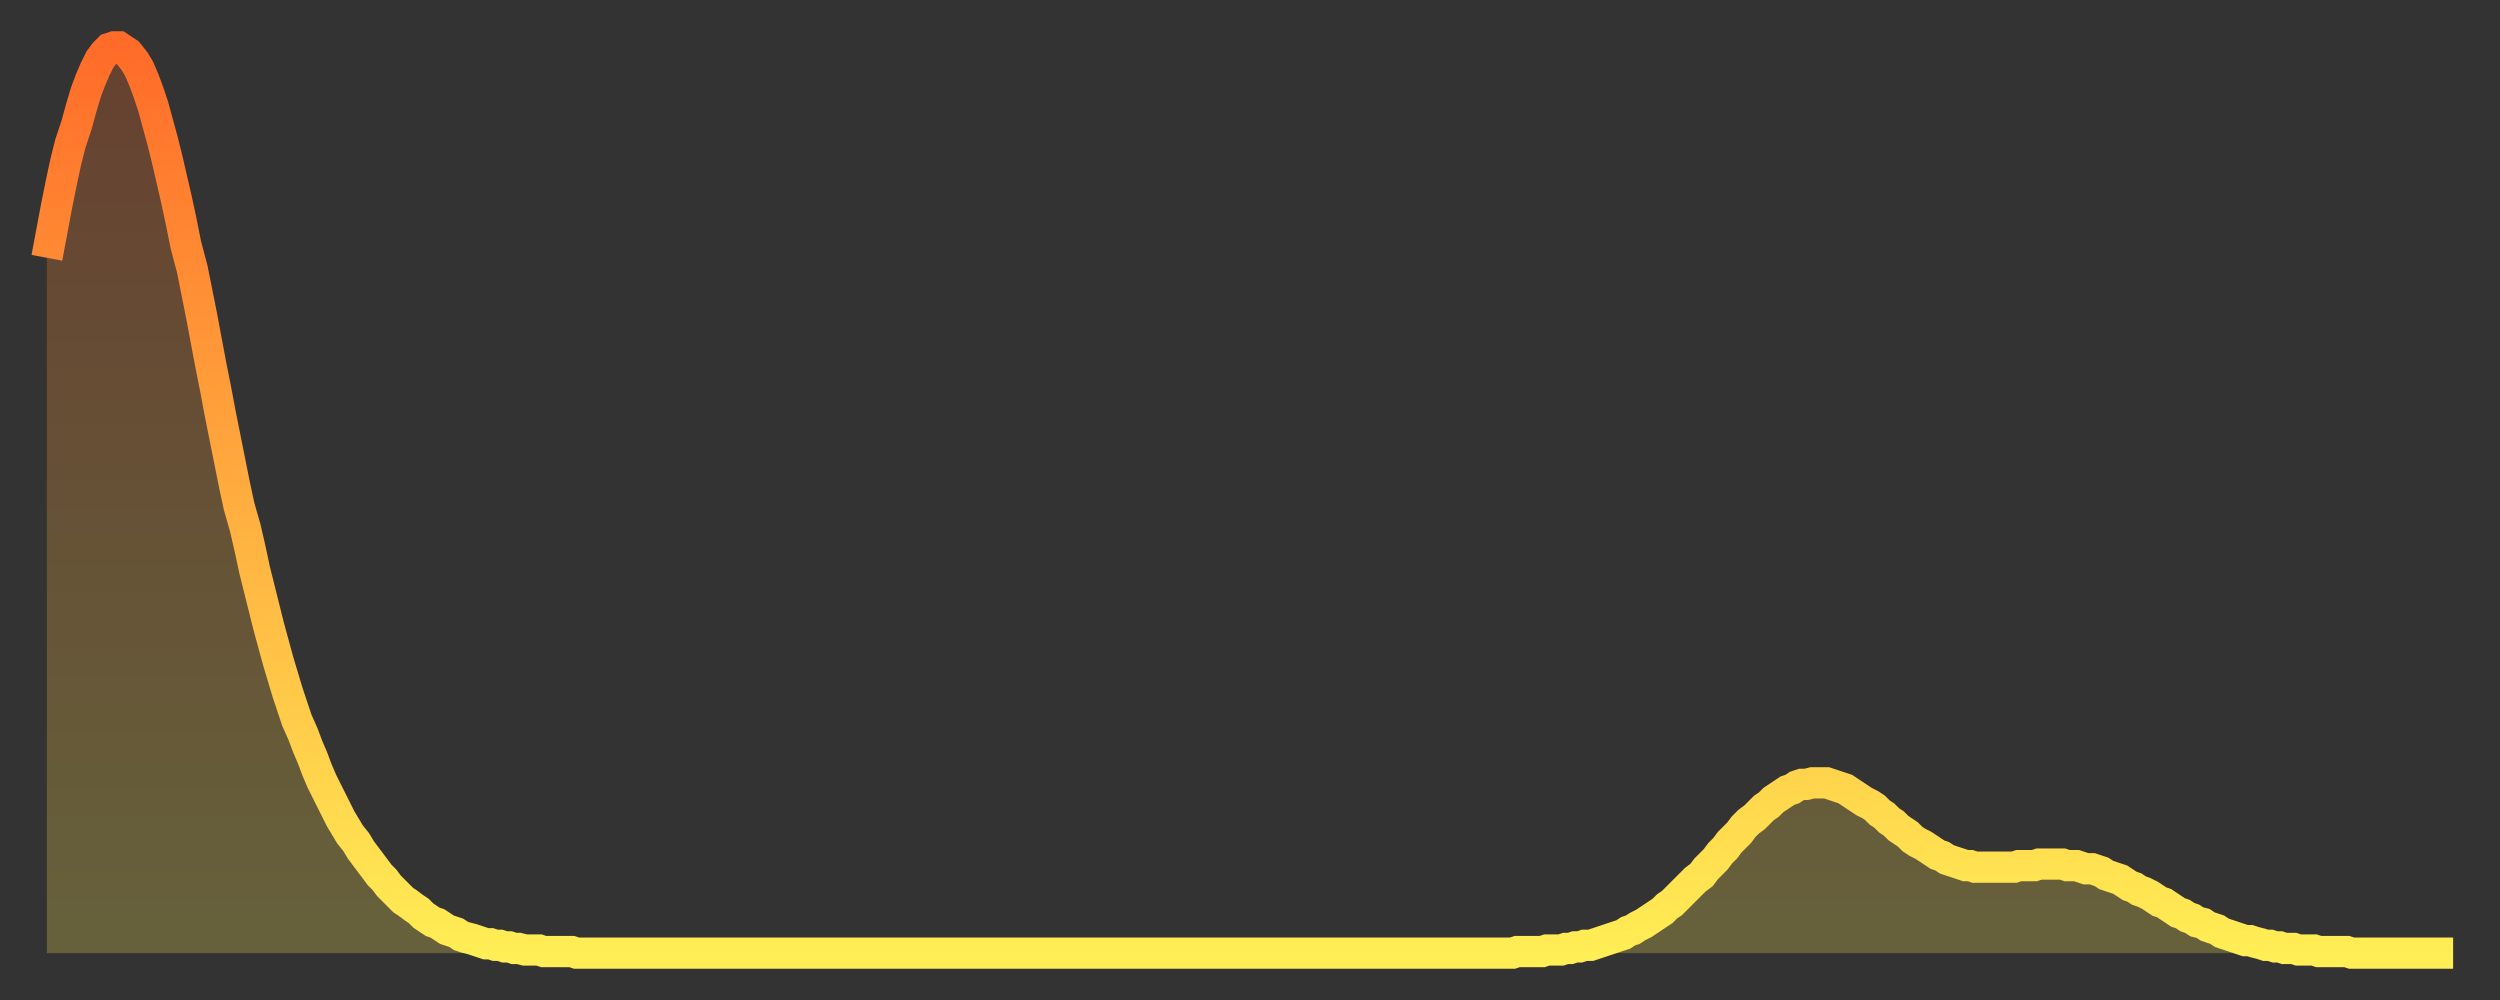 <?xml version="1.0" encoding="utf-8" ?>
<svg baseProfile="full" height="64" version="1.1" width="160" xmlns="http://www.w3.org/2000/svg" xmlns:ev="http://www.w3.org/2001/xml-events" xmlns:xlink="http://www.w3.org/1999/xlink"><rect width="100%" height="100%" fill="#333333" stroke="none"/><defs><linearGradient id="id21860" x1="0" x2="0" y1="0" y2="1"><stop offset="0%" stop-color="#ff6b29" /><stop offset="50%" stop-color="#ffad3f" /><stop offset="100%" stop-color="#ffee55" /></linearGradient></defs><g transform="translate(3,3)"><g><path d="M 0.0 13.5 0.3 11.9 0.6 10.3 0.9 8.8 1.2 7.4 1.5 6.2 1.9 5.0 2.2 3.9 2.5 2.9 2.8 2.1 3.1 1.4 3.4 0.8 3.7 0.4 4.0 0.1 4.3 0.0 4.6 0.0 4.9 0.2 5.2 0.4 5.6 0.9 5.9 1.4 6.2 2.1 6.5 2.9 6.8 3.8 7.1 4.9 7.4 6.0 7.7 7.2 8.0 8.5 8.3 9.8 8.6 11.2 8.9 12.7 9.3 14.2 9.6 15.7 9.9 17.2 10.2 18.8 10.5 20.4 10.8 21.9 11.1 23.5 11.4 25.0 11.7 26.5 12.0 28.0 12.3 29.4 12.7 30.8 13.0 32.1 13.3 33.5 13.6 34.7 13.9 35.9 14.2 37.1 14.5 38.2 14.8 39.3 15.1 40.3 15.4 41.3 15.7 42.2 16.0 43.1 16.4 44.0 16.7 44.8 17.0 45.5 17.3 46.3 17.6 47.0 17.9 47.6 18.2 48.2 18.5 48.8 18.8 49.4 19.1 49.9 19.4 50.4 19.8 50.9 20.1 51.4 20.4 51.8 20.7 52.2 21.0 52.6 21.3 53.0 21.6 53.3 21.9 53.7 22.2 54.0 22.5 54.3 22.8 54.6 23.1 54.8 23.5 55.1 23.8 55.3 24.1 55.6 24.4 55.8 24.7 56.0 25.0 56.1 25.3 56.3 25.6 56.5 25.9 56.6 26.2 56.7 26.5 56.9 26.8 57.0 27.2 57.1 27.5 57.2 27.8 57.3 28.1 57.4 28.4 57.4 28.7 57.5 29.0 57.5 29.3 57.6 29.6 57.6 29.9 57.7 30.2 57.7 30.6 57.8 30.9 57.8 31.2 57.8 31.5 57.8 31.8 57.9 32.1 57.9 32.4 57.9 32.7 57.9 33.0 57.9 33.3 57.9 33.6 57.9 33.9 58.0 34.3 58.0 34.6 58.0 34.9 58.0 35.2 58.0 35.5 58.0 35.8 58.0 36.1 58.0 36.4 58.0 36.7 58.0 37.0 58.0 37.3 58.0 37.7 58.0 38.0 58.0 38.3 58.0 38.6 58.0 38.9 58.0 39.2 58.0 39.5 58.0 39.8 58.0 40.1 58.0 40.4 58.0 40.7 58.0 41.0 58.0 41.4 58.0 41.7 58.0 42.0 58.0 42.3 58.0 42.6 58.0 42.9 58.0 43.2 58.0 43.5 58.0 43.8 58.0 44.1 58.0 44.4 58.0 44.7 58.0 45.1 58.0 45.4 58.0 45.7 58.0 46.0 58.0 46.3 58.0 46.6 58.0 46.9 58.0 47.2 58.0 47.5 58.0 47.8 58.0 48.1 58.0 48.5 58.0 48.8 58.0 49.1 58.0 49.4 58.0 49.7 58.0 50.0 58.0 50.3 58.0 50.6 58.0 50.9 58.0 51.2 58.0 51.5 58.0 51.8 58.0 52.2 58.0 52.5 58.0 52.8 58.0 53.1 58.0 53.4 58.0 53.7 58.0 54.0 58.0 54.3 58.0 54.6 58.0 54.9 58.0 55.2 58.0 55.6 58.0 55.9 58.0 56.2 58.0 56.5 58.0 56.8 58.0 57.1 58.0 57.4 58.0 57.7 58.0 58.0 58.0 58.3 58.0 58.6 58.0 58.9 58.0 59.3 58.0 59.6 58.0 59.9 58.0 60.2 58.0 60.5 58.0 60.8 58.0 61.1 58.0 61.4 58.0 61.7 58.0 62.0 58.0 62.3 58.0 62.6 58.0 63.0 58.0 63.3 58.0 63.6 58.0 63.9 58.0 64.2 58.0 64.5 58.0 64.8 58.0 65.1 58.0 65.4 58.0 65.7 58.0 66.0 58.0 66.4 58.0 66.7 58.0 67.0 58.0 67.3 58.0 67.6 58.0 67.9 58.0 68.2 58.0 68.5 58.0 68.8 58.0 69.1 58.0 69.4 58.0 69.7 58.0 70.1 58.0 70.4 58.0 70.7 58.0 71.0 58.0 71.3 58.0 71.6 58.0 71.9 58.0 72.2 58.0 72.5 58.0 72.8 58.0 73.1 58.0 73.5 58.0 73.8 58.0 74.1 58.0 74.4 58.0 74.7 58.0 75.0 58.0 75.3 58.0 75.6 58.0 75.9 58.0 76.2 58.0 76.5 58.0 76.8 58.0 77.2 58.0 77.5 58.0 77.8 58.0 78.1 58.0 78.4 58.0 78.7 58.0 79.0 58.0 79.3 58.0 79.6 58.0 79.9 58.0 80.2 58.0 80.5 58.0 80.9 58.0 81.2 58.0 81.5 58.0 81.8 58.0 82.1 58.0 82.4 58.0 82.7 58.0 83.0 58.0 83.3 58.0 83.6 58.0 83.9 58.0 84.3 58.0 84.6 58.0 84.9 58.0 85.2 58.0 85.5 58.0 85.8 58.0 86.1 58.0 86.4 58.0 86.7 58.0 87.0 58.0 87.3 58.0 87.6 58.0 88.0 58.0 88.3 58.0 88.6 58.0 88.9 58.0 89.2 58.0 89.5 58.0 89.8 58.0 90.1 58.0 90.4 58.0 90.7 58.0 91.0 58.0 91.4 58.0 91.7 58.0 92.0 58.0 92.3 58.0 92.6 58.0 92.9 58.0 93.2 58.0 93.5 58.0 93.8 58.0 94.1 57.9 94.4 57.9 94.7 57.9 95.1 57.9 95.4 57.9 95.7 57.9 96.0 57.8 96.3 57.8 96.6 57.8 96.9 57.8 97.2 57.7 97.5 57.7 97.8 57.6 98.1 57.6 98.4 57.5 98.8 57.5 99.1 57.4 99.4 57.3 99.7 57.2 100.0 57.1 100.3 57.0 100.6 56.9 100.9 56.8 101.2 56.6 101.5 56.5 101.8 56.3 102.2 56.1 102.5 55.9 102.8 55.7 103.1 55.5 103.4 55.3 103.7 55.0 104.0 54.8 104.3 54.5 104.6 54.2 104.9 53.9 105.2 53.6 105.5 53.3 105.9 53.0 106.2 52.6 106.5 52.3 106.8 52.0 107.1 51.6 107.4 51.3 107.7 50.9 108.0 50.6 108.3 50.3 108.6 49.9 108.9 49.6 109.3 49.3 109.6 49.0 109.9 48.7 110.2 48.5 110.5 48.2 110.8 48.0 111.1 47.8 111.4 47.6 111.7 47.5 112.0 47.3 112.3 47.2 112.6 47.2 113.0 47.1 113.3 47.1 113.6 47.1 113.9 47.1 114.2 47.2 114.5 47.3 114.8 47.4 115.1 47.5 115.4 47.7 115.7 47.9 116.0 48.1 116.3 48.3 116.7 48.5 117.0 48.7 117.3 49.0 117.6 49.2 117.9 49.5 118.2 49.7 118.5 50.0 118.8 50.2 119.1 50.4 119.4 50.7 119.7 50.9 120.1 51.1 120.4 51.3 120.7 51.5 121.0 51.7 121.3 51.8 121.6 52.0 121.9 52.1 122.2 52.2 122.5 52.3 122.8 52.4 123.1 52.4 123.4 52.5 123.8 52.5 124.1 52.5 124.4 52.5 124.7 52.5 125.0 52.5 125.3 52.5 125.6 52.5 125.9 52.5 126.2 52.4 126.5 52.4 126.8 52.4 127.2 52.4 127.5 52.3 127.8 52.3 128.1 52.3 128.4 52.3 128.7 52.3 129.0 52.3 129.3 52.4 129.6 52.4 129.9 52.4 130.2 52.5 130.5 52.6 130.9 52.6 131.2 52.7 131.5 52.8 131.8 53.0 132.1 53.1 132.4 53.2 132.7 53.3 133.0 53.5 133.3 53.7 133.6 53.8 133.9 54.0 134.2 54.1 134.6 54.3 134.9 54.5 135.2 54.7 135.5 54.8 135.8 55.0 136.1 55.2 136.4 55.4 136.7 55.5 137.0 55.7 137.3 55.8 137.6 56.0 138.0 56.1 138.3 56.3 138.6 56.4 138.9 56.5 139.2 56.7 139.5 56.8 139.8 56.9 140.1 57.0 140.4 57.1 140.7 57.2 141.0 57.2 141.3 57.3 141.7 57.4 142.0 57.5 142.3 57.5 142.6 57.6 142.9 57.6 143.2 57.7 143.5 57.7 143.8 57.7 144.1 57.8 144.4 57.8 144.7 57.8 145.1 57.8 145.4 57.9 145.7 57.9 146.0 57.9 146.3 57.9 146.6 57.9 146.9 57.9 147.2 57.9 147.5 58.0 147.8 58.0 148.1 58.0 148.4 58.0 148.8 58.0 149.1 58.0 149.4 58.0 149.7 58.0 150.0 58.0 150.3 58.0 150.6 58.0 150.9 58.0 151.2 58.0 151.5 58.0 151.8 58.0 152.1 58.0 152.5 58.0 152.8 58.0 153.1 58.0 153.4 58.0 153.7 58.0 154.0 58.0" fill="none" id="graph-curve" opacity="1" stroke="url(#id21860)" stroke-width="2" /><path d="M 0 58 L 0.0 13.5 0.3 11.9 0.6 10.3 0.9 8.8 1.2 7.4 1.5 6.2 1.9 5.0 2.2 3.9 2.5 2.9 2.8 2.1 3.1 1.4 3.4 0.8 3.7 0.4 4.0 0.1 4.3 0.0 4.6 0.0 4.9 0.2 5.2 0.4 5.6 0.9 5.9 1.4 6.2 2.1 6.5 2.9 6.8 3.8 7.1 4.9 7.4 6.0 7.7 7.2 8.0 8.5 8.3 9.8 8.6 11.2 8.9 12.7 9.3 14.2 9.6 15.7 9.9 17.2 10.2 18.8 10.5 20.4 10.8 21.9 11.1 23.5 11.4 25.0 11.7 26.5 12.0 28.0 12.3 29.4 12.7 30.8 13.0 32.1 13.3 33.5 13.6 34.7 13.9 35.9 14.2 37.1 14.5 38.2 14.8 39.3 15.1 40.3 15.4 41.3 15.7 42.2 16.0 43.1 16.4 44.0 16.7 44.8 17.0 45.5 17.3 46.3 17.6 47.0 17.9 47.6 18.2 48.2 18.5 48.8 18.8 49.4 19.1 49.9 19.4 50.4 19.8 50.9 20.1 51.4 20.4 51.8 20.7 52.2 21.0 52.6 21.3 53.0 21.6 53.3 21.9 53.7 22.2 54.0 22.5 54.3 22.8 54.6 23.1 54.8 23.5 55.1 23.8 55.3 24.1 55.6 24.4 55.8 24.7 56.0 25.0 56.1 25.3 56.3 25.6 56.5 25.9 56.6 26.2 56.7 26.5 56.9 26.8 57.0 27.2 57.1 27.5 57.2 27.8 57.3 28.1 57.4 28.4 57.4 28.7 57.5 29.0 57.5 29.3 57.6 29.6 57.6 29.9 57.7 30.2 57.7 30.6 57.8 30.9 57.8 31.2 57.8 31.5 57.8 31.8 57.9 32.1 57.9 32.4 57.9 32.7 57.9 33.0 57.9 33.3 57.9 33.6 57.9 33.9 58.0 34.3 58.0 34.6 58.0 34.9 58.0 35.2 58.0 35.5 58.0 35.8 58.0 36.1 58.0 36.4 58.0 36.7 58.0 37.0 58.0 37.3 58.0 37.7 58.0 38.0 58.0 38.3 58.0 38.6 58.0 38.9 58.0 39.2 58.0 39.5 58.0 39.8 58.0 40.1 58.0 40.4 58.0 40.7 58.0 41.0 58.0 41.4 58.0 41.7 58.0 42.0 58.0 42.3 58.0 42.6 58.0 42.9 58.0 43.2 58.0 43.5 58.0 43.8 58.0 44.1 58.0 44.4 58.0 44.7 58.0 45.1 58.0 45.4 58.0 45.7 58.0 46.0 58.0 46.3 58.0 46.6 58.0 46.9 58.0 47.2 58.0 47.5 58.0 47.8 58.0 48.1 58.0 48.5 58.0 48.8 58.0 49.1 58.0 49.4 58.0 49.7 58.0 50.0 58.0 50.3 58.0 50.6 58.0 50.9 58.0 51.2 58.0 51.5 58.0 51.8 58.0 52.2 58.0 52.5 58.0 52.8 58.0 53.1 58.0 53.4 58.0 53.7 58.0 54.0 58.0 54.3 58.0 54.6 58.0 54.9 58.0 55.2 58.0 55.6 58.0 55.9 58.0 56.2 58.0 56.5 58.0 56.8 58.0 57.1 58.0 57.4 58.0 57.7 58.0 58.0 58.0 58.3 58.0 58.6 58.0 58.9 58.0 59.3 58.0 59.6 58.0 59.9 58.0 60.2 58.0 60.5 58.0 60.8 58.0 61.1 58.0 61.4 58.0 61.7 58.0 62.0 58.0 62.3 58.0 62.6 58.0 63.0 58.0 63.3 58.0 63.6 58.0 63.9 58.0 64.2 58.0 64.5 58.0 64.8 58.0 65.1 58.0 65.4 58.0 65.7 58.0 66.0 58.0 66.4 58.0 66.7 58.0 67.0 58.0 67.3 58.0 67.6 58.0 67.9 58.0 68.2 58.0 68.5 58.0 68.8 58.0 69.1 58.0 69.4 58.0 69.7 58.0 70.1 58.0 70.4 58.0 70.7 58.0 71.0 58.0 71.3 58.0 71.6 58.0 71.9 58.0 72.2 58.0 72.5 58.0 72.8 58.0 73.1 58.0 73.5 58.0 73.8 58.0 74.1 58.0 74.4 58.0 74.7 58.0 75.0 58.0 75.3 58.0 75.6 58.0 75.9 58.0 76.2 58.0 76.5 58.0 76.8 58.0 77.2 58.0 77.5 58.0 77.8 58.0 78.1 58.0 78.4 58.0 78.7 58.0 79.0 58.0 79.3 58.0 79.6 58.0 79.9 58.0 80.2 58.0 80.5 58.0 80.9 58.0 81.2 58.0 81.5 58.0 81.8 58.0 82.1 58.0 82.4 58.0 82.7 58.0 83.0 58.0 83.3 58.0 83.6 58.0 83.9 58.0 84.3 58.0 84.6 58.0 84.9 58.0 85.2 58.0 85.5 58.0 85.8 58.0 86.1 58.0 86.4 58.0 86.7 58.0 87.0 58.0 87.3 58.0 87.6 58.0 88.0 58.0 88.3 58.0 88.6 58.0 88.9 58.0 89.2 58.0 89.5 58.0 89.8 58.0 90.1 58.0 90.4 58.0 90.7 58.0 91.0 58.0 91.4 58.0 91.7 58.0 92.0 58.0 92.3 58.0 92.6 58.0 92.9 58.0 93.2 58.0 93.5 58.0 93.8 58.0 94.1 57.9 94.4 57.9 94.7 57.9 95.1 57.9 95.4 57.9 95.7 57.9 96.0 57.8 96.3 57.8 96.6 57.8 96.9 57.8 97.2 57.7 97.5 57.7 97.8 57.6 98.1 57.6 98.4 57.5 98.8 57.5 99.1 57.4 99.4 57.3 99.7 57.2 100.0 57.1 100.3 57.0 100.6 56.9 100.9 56.8 101.2 56.6 101.5 56.5 101.8 56.3 102.2 56.1 102.5 55.9 102.8 55.7 103.1 55.5 103.4 55.3 103.7 55.0 104.0 54.8 104.3 54.5 104.6 54.2 104.9 53.9 105.2 53.6 105.5 53.3 105.9 53.0 106.2 52.6 106.5 52.3 106.8 52.0 107.1 51.6 107.4 51.3 107.7 50.9 108.0 50.6 108.3 50.3 108.6 49.9 108.9 49.6 109.3 49.3 109.6 49.0 109.9 48.7 110.2 48.5 110.5 48.2 110.8 48.0 111.1 47.8 111.4 47.6 111.7 47.5 112.0 47.3 112.3 47.2 112.6 47.2 113.0 47.1 113.3 47.1 113.6 47.1 113.9 47.1 114.2 47.2 114.5 47.3 114.8 47.4 115.1 47.5 115.4 47.7 115.7 47.9 116.0 48.1 116.3 48.3 116.7 48.5 117.0 48.7 117.3 49.0 117.6 49.2 117.9 49.5 118.2 49.7 118.5 50.0 118.8 50.2 119.1 50.4 119.4 50.7 119.7 50.9 120.1 51.1 120.4 51.3 120.7 51.5 121.0 51.7 121.3 51.8 121.6 52.0 121.9 52.1 122.2 52.2 122.5 52.3 122.8 52.4 123.1 52.4 123.4 52.5 123.8 52.5 124.1 52.5 124.4 52.5 124.7 52.5 125.0 52.5 125.3 52.5 125.6 52.5 125.9 52.5 126.2 52.4 126.5 52.4 126.8 52.4 127.2 52.4 127.5 52.3 127.8 52.3 128.1 52.3 128.4 52.3 128.7 52.3 129.0 52.3 129.3 52.4 129.6 52.4 129.9 52.4 130.2 52.5 130.5 52.6 130.9 52.6 131.2 52.7 131.5 52.8 131.8 53.0 132.1 53.1 132.4 53.2 132.7 53.3 133.0 53.5 133.3 53.7 133.6 53.8 133.9 54.0 134.2 54.1 134.6 54.3 134.9 54.5 135.2 54.7 135.5 54.8 135.8 55.0 136.1 55.2 136.4 55.4 136.7 55.5 137.0 55.7 137.3 55.8 137.6 56.0 138.0 56.1 138.3 56.3 138.6 56.4 138.9 56.5 139.2 56.7 139.5 56.8 139.8 56.9 140.1 57.0 140.4 57.1 140.7 57.2 141.0 57.2 141.3 57.3 141.7 57.4 142.0 57.5 142.3 57.5 142.6 57.6 142.9 57.6 143.2 57.7 143.5 57.7 143.8 57.7 144.1 57.8 144.4 57.8 144.7 57.8 145.1 57.8 145.4 57.9 145.7 57.9 146.0 57.9 146.3 57.9 146.6 57.9 146.9 57.9 147.2 57.9 147.5 58.0 147.8 58.0 148.1 58.0 148.4 58.0 148.8 58.0 149.1 58.0 149.4 58.0 149.7 58.0 150.0 58.0 150.3 58.0 150.6 58.0 150.9 58.0 151.2 58.0 151.5 58.0 151.8 58.0 152.1 58.0 152.5 58.0 152.8 58.0 153.1 58.0 153.4 58.0 153.7 58.0 154.0 58.0 154 58" fill="url(#id21860)" fill-opacity=".25" id="graph-shadow" /></g></g></svg>